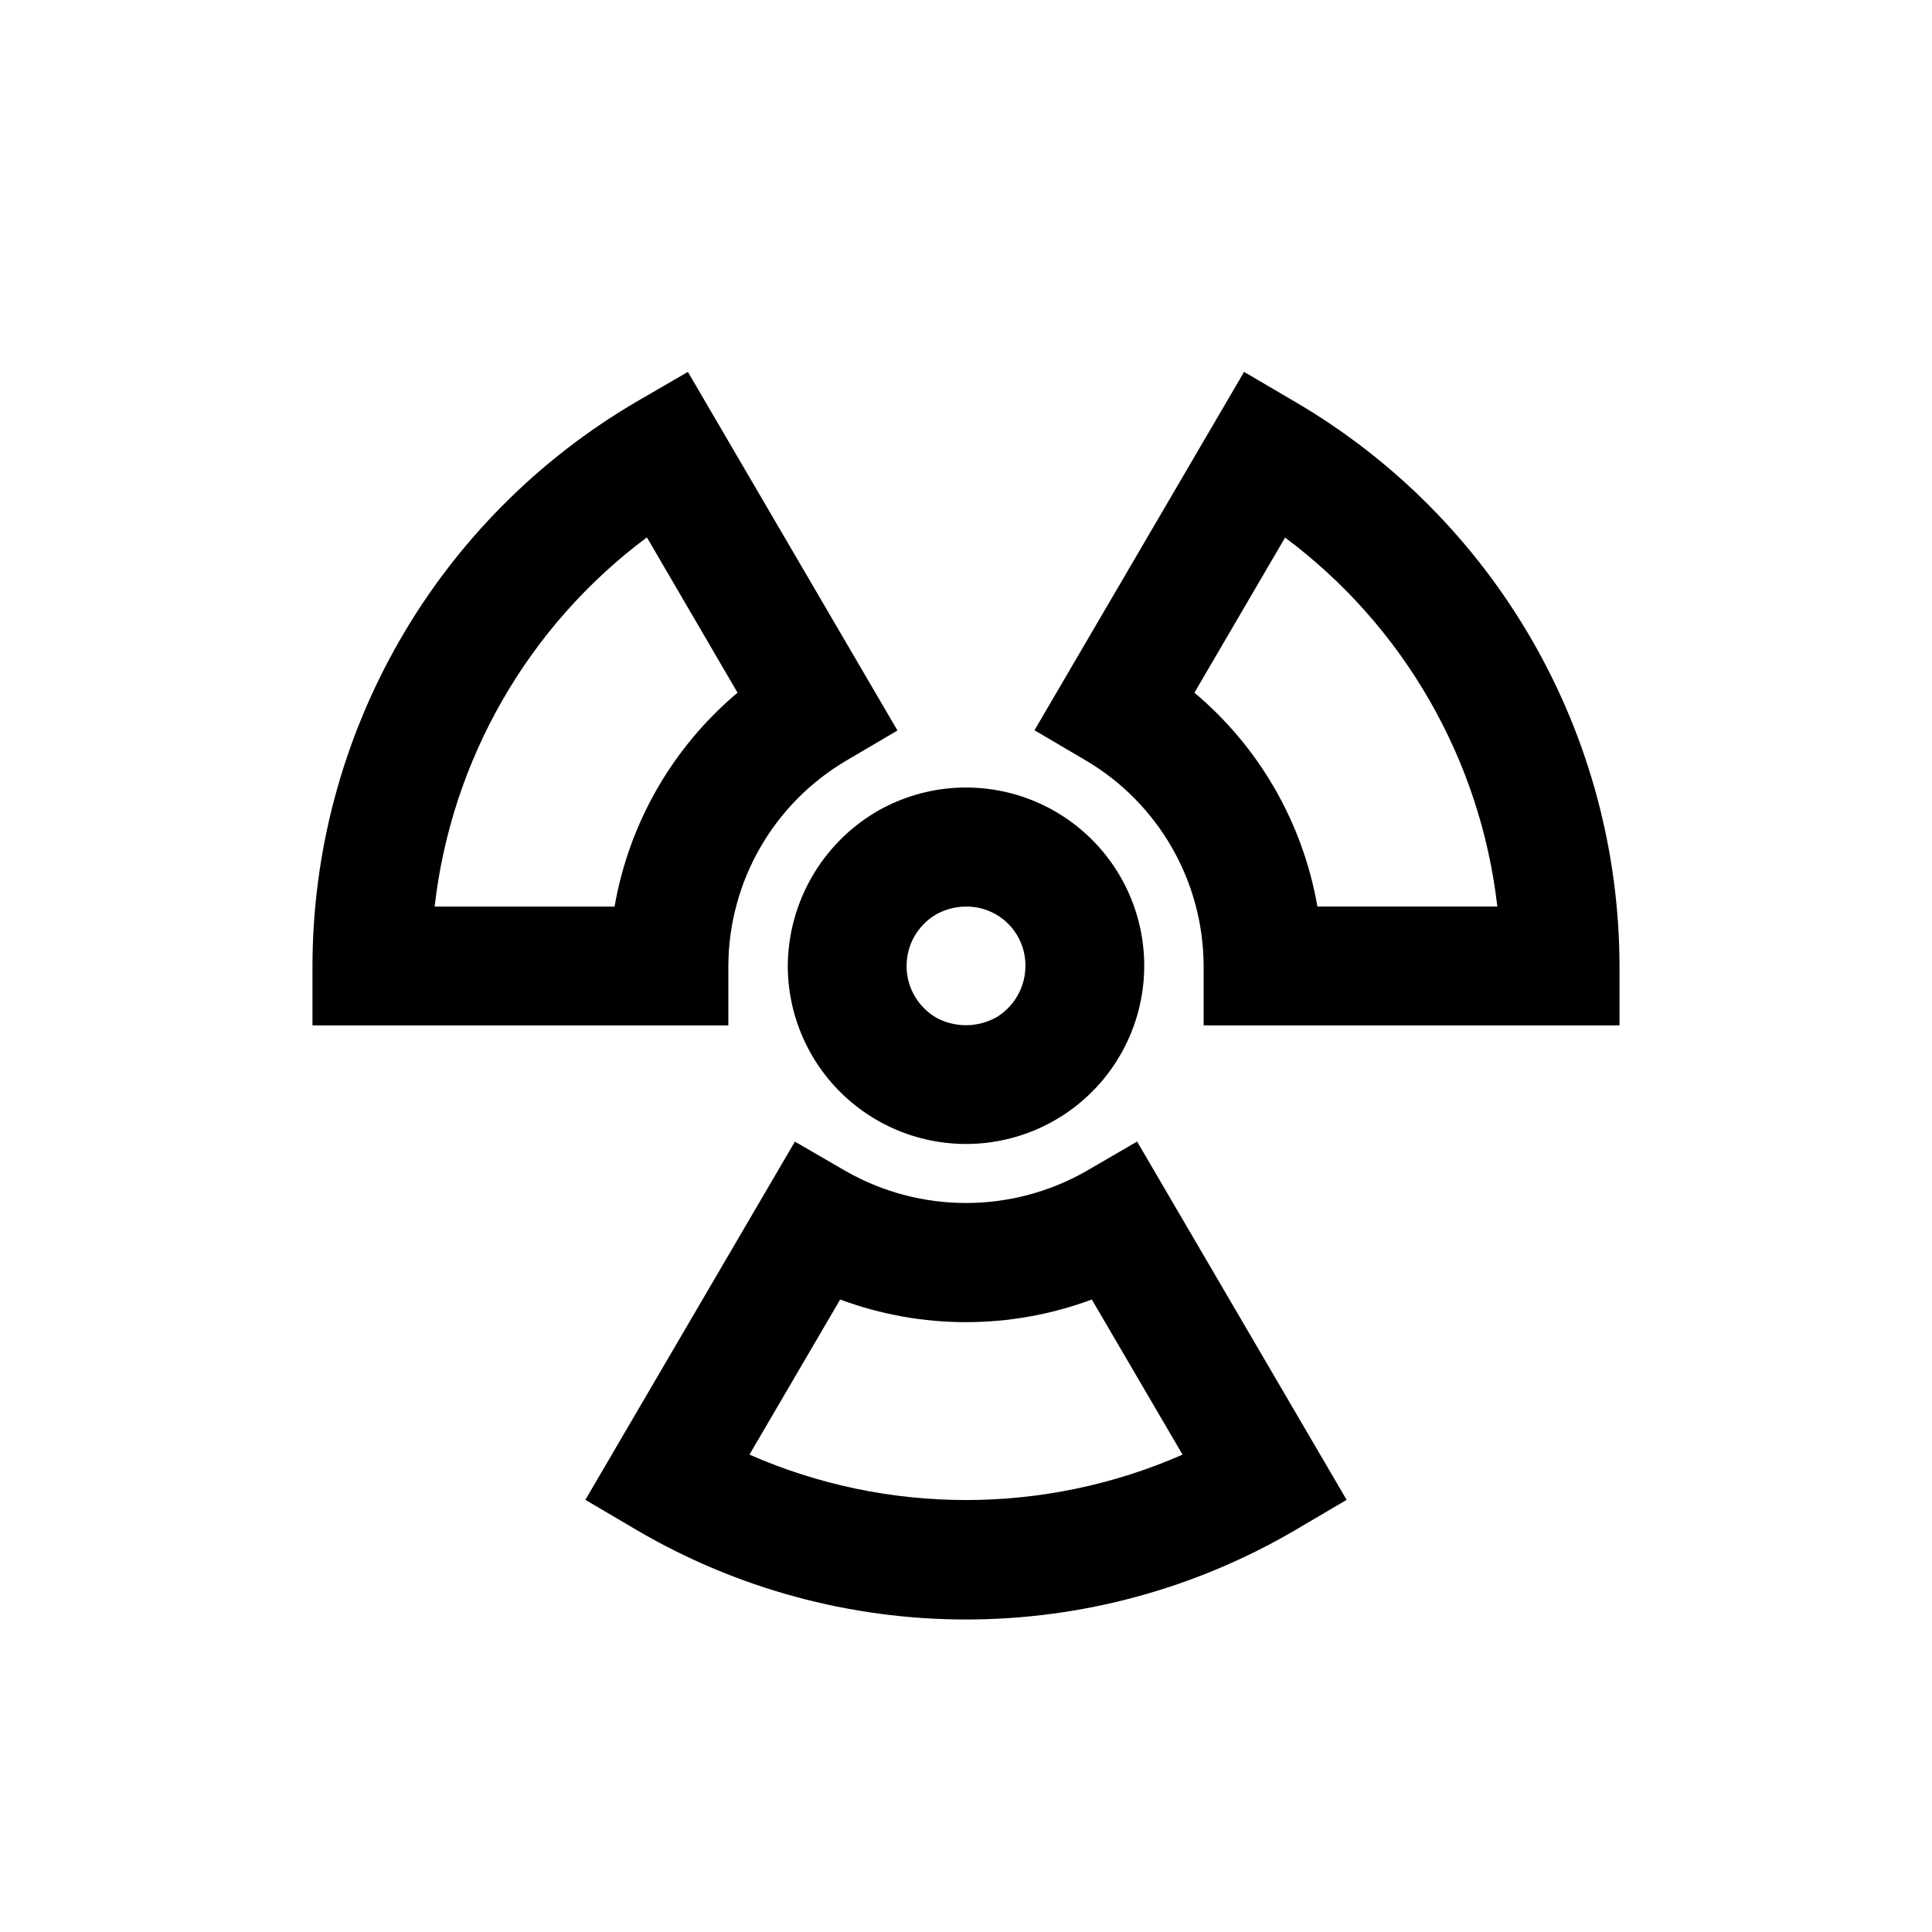 <?xml version="1.0" encoding="UTF-8"?>
<!-- Uploaded to: SVG Repo, www.svgrepo.com, Generator: SVG Repo Mixer Tools -->
<svg fill="#000000" width="800px" height="800px" version="1.1" viewBox="144 144 512 512" xmlns="http://www.w3.org/2000/svg">
 <g>
  <path d="m352.77 400c0.02 13.977 6.231 27.23 16.965 36.191 10.73 8.957 24.879 12.703 38.637 10.227 13.762-2.477 25.715-10.922 32.648-23.062 6.93-12.141 8.129-26.727 3.269-39.836-4.856-13.109-15.273-23.391-28.441-28.082-13.172-4.691-27.742-3.305-39.793 3.785-14.359 8.582-23.188 24.047-23.285 40.777zm39.094-13.539v-0.004c2.473-1.438 5.281-2.195 8.141-2.203 4.188-0.043 8.215 1.602 11.18 4.566 2.961 2.961 4.606 6.988 4.562 11.18-0.008 5.527-2.887 10.652-7.606 13.539-4.945 2.809-10.988 2.875-15.996 0.172-4.832-2.809-7.832-7.953-7.891-13.547-0.059-5.59 2.832-10.797 7.609-13.707z"/>
  <path d="m337.02 400c0.086-22.398 11.977-43.09 31.281-54.445l13.539-7.965-55.543-95.031-13.57 7.871c-26.117 15.277-47.789 37.117-62.859 63.355-15.07 26.234-23.02 55.957-23.059 86.215v15.742h110.21zm-77.84-15.746c4.449-38.98 24.805-74.391 56.254-97.848l24.023 41.168c-17.207 14.461-28.75 34.535-32.59 56.68z"/>
  <path d="m431.77 454.41c-19.703 11.195-43.84 11.195-63.543 0l-13.57-7.871-55.531 94.934 13.539 7.965 0.004 0.004c26.477 15.547 56.625 23.742 87.332 23.742 30.703 0 60.852-8.195 87.332-23.742l13.539-7.965-55.531-94.953zm-89.16 75.082 24.043-41.109v0.004c21.512 7.996 45.18 7.996 66.691 0l24.043 41.109v-0.004c-36.578 16.047-78.199 16.047-114.77 0z"/>
  <path d="m487.27 250.52-13.574-7.965-55.547 94.969 13.539 7.965h0.004c19.324 11.367 31.219 32.086 31.285 54.508v15.742h110.21v-15.742c-0.055-30.242-8.012-59.945-23.082-86.164-15.07-26.219-36.73-48.043-62.832-63.312zm5.856 133.73c-3.84-22.145-15.383-42.219-32.59-56.68l24.027-41.109-0.004 0.004c31.434 23.441 51.789 58.828 56.254 97.785z"/>
 </g>
</svg>